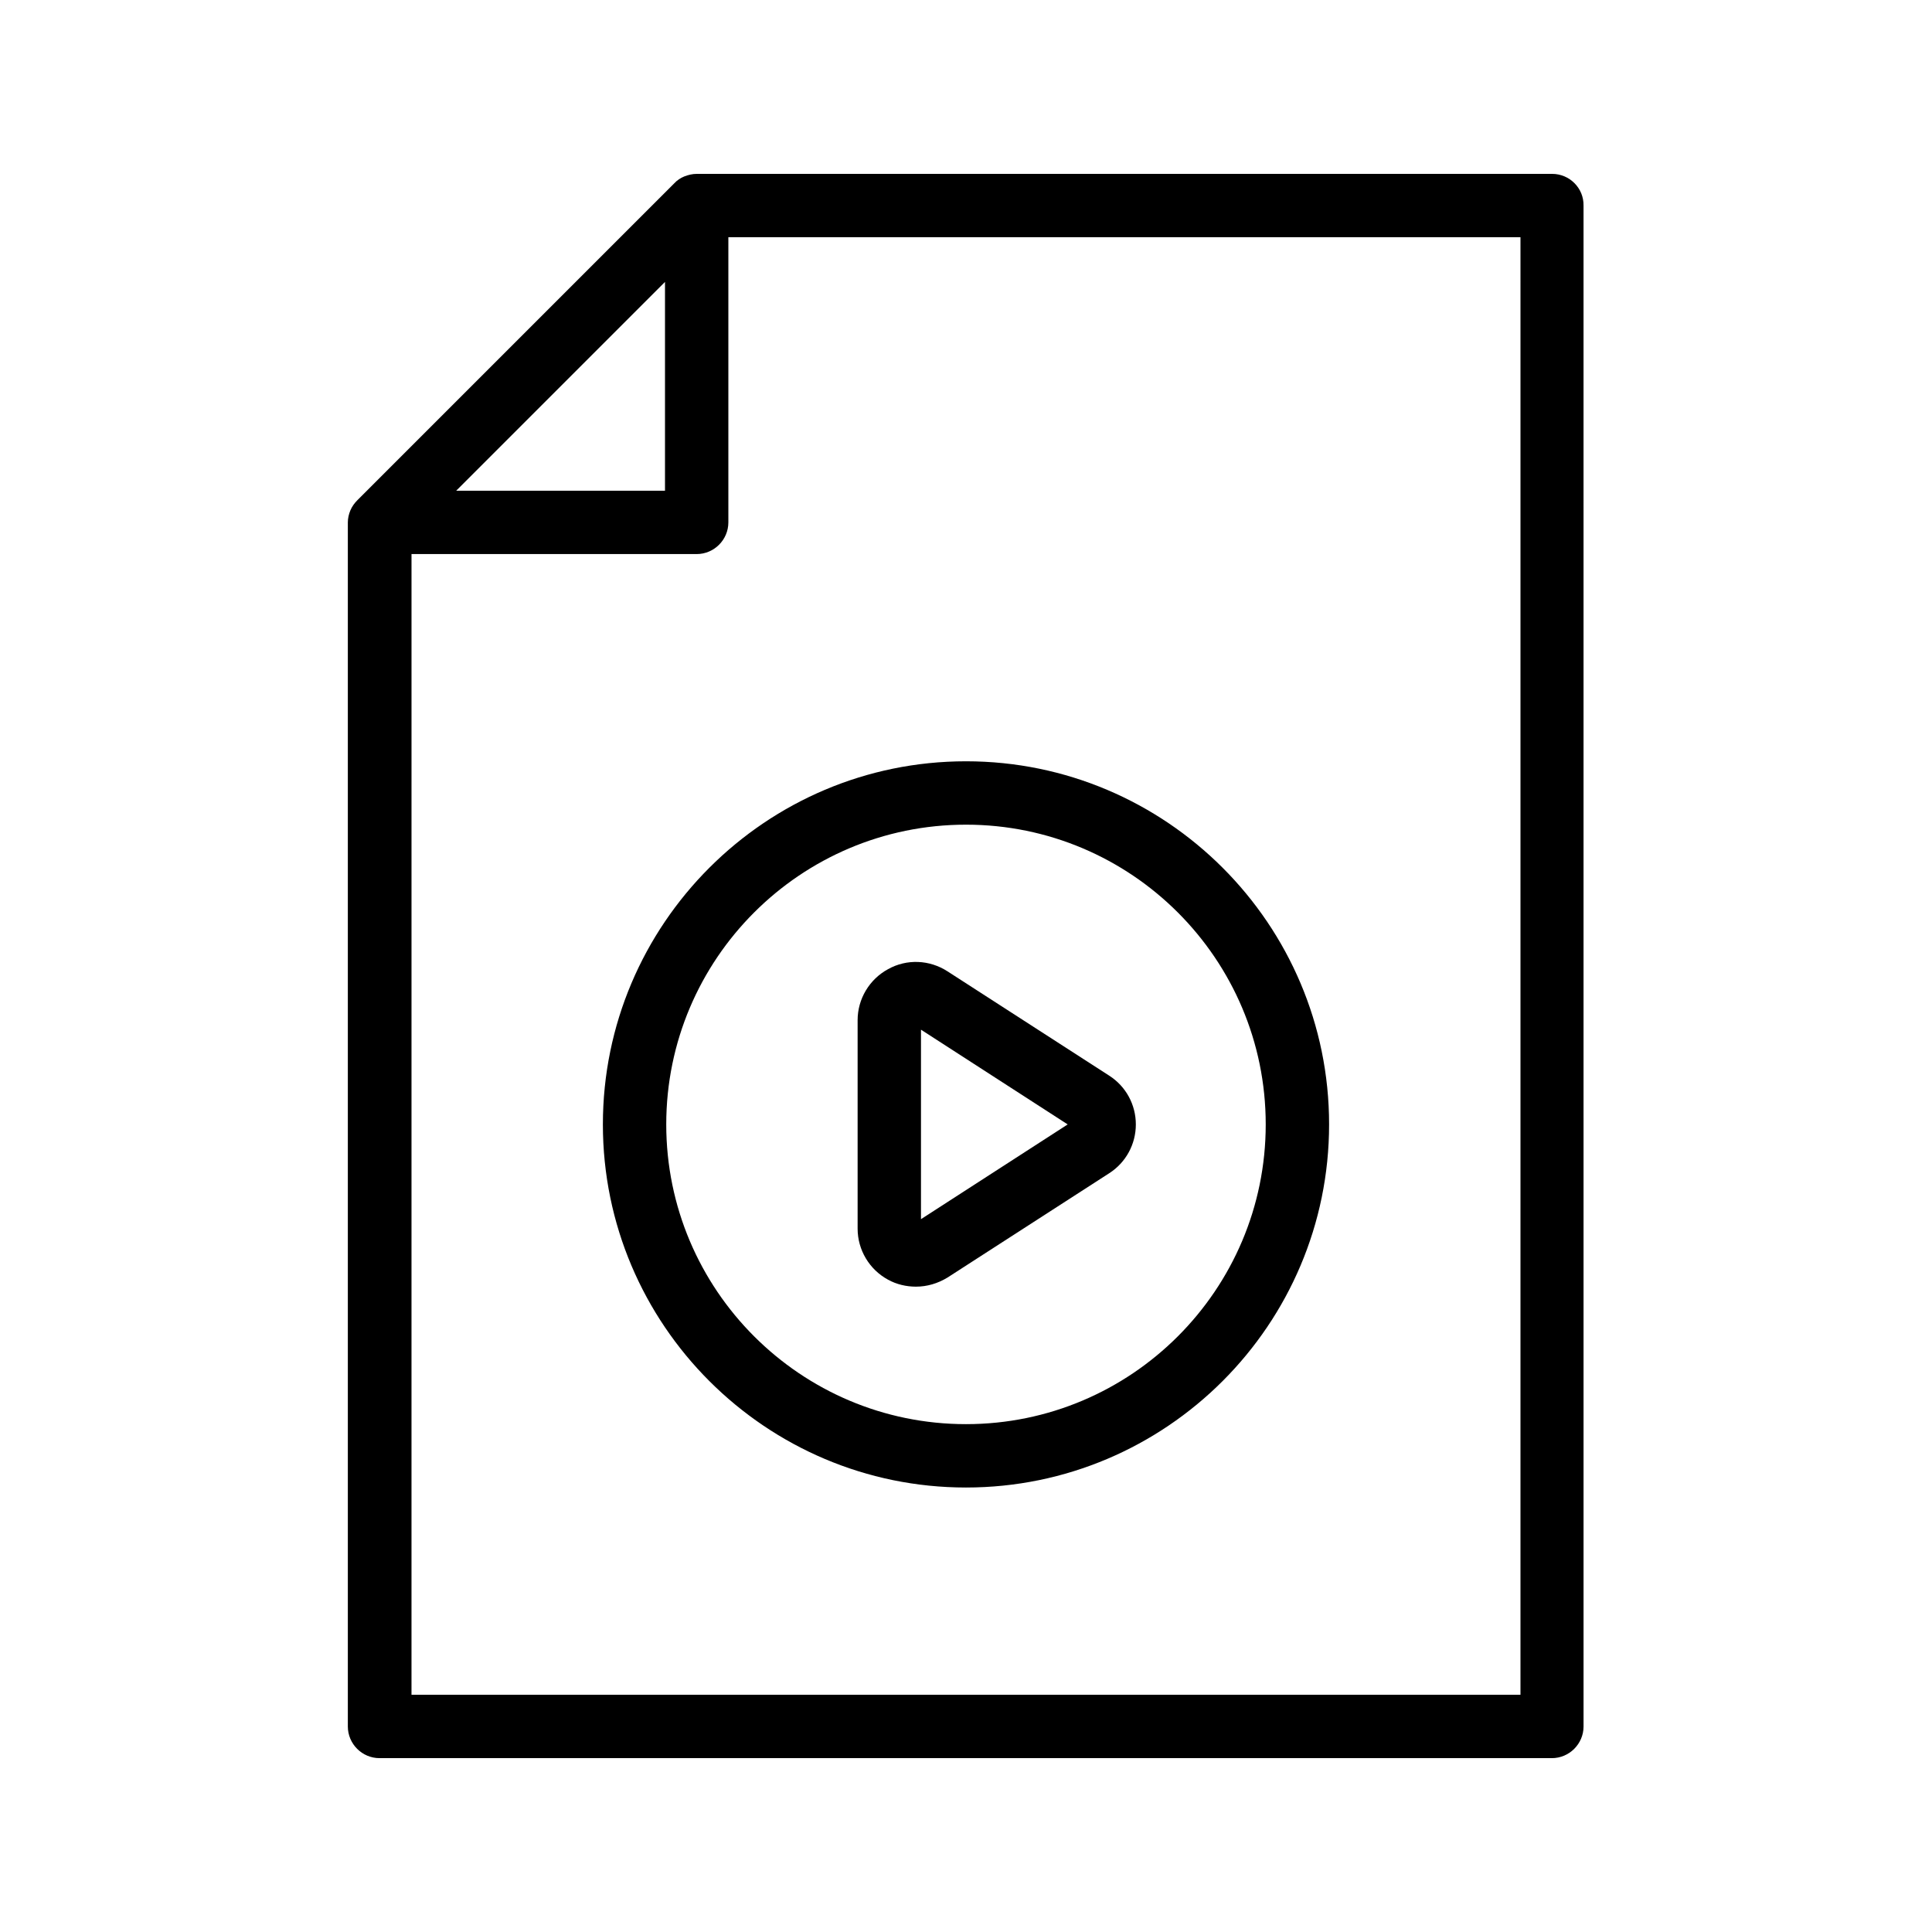 <?xml version="1.0" encoding="UTF-8"?>
<!-- Uploaded to: ICON Repo, www.iconrepo.com, Generator: ICON Repo Mixer Tools -->
<svg fill="#000000" width="800px" height="800px" version="1.1" viewBox="144 144 512 512" xmlns="http://www.w3.org/2000/svg">
 <g>
  <path d="m555.34 190.08h-226.71c-1.09 0-2.184 0.25-3.273 0.672-1.008 0.418-1.93 1.008-2.688 1.848l-83.969 83.969c-0.754 0.754-1.426 1.68-1.848 2.688-0.418 1.008-0.672 2.098-0.672 3.191v319.08c0 4.617 3.777 8.398 8.398 8.398h310.68c4.617 0 8.398-3.777 8.398-8.398l-0.004-403.05c0.086-4.621-3.695-8.398-8.312-8.398zm-235.11 28.633v55.336h-55.336zm226.71 374.41h-293.89l0.004-302.29h75.57c4.617 0 8.398-3.777 8.398-8.398v-75.57h209.92z"/>
  <path d="m303.77 441.98c0 53.066 43.16 96.227 96.227 96.227s96.227-43.16 96.227-96.227c0.004-53.07-43.156-96.23-96.223-96.23-53.07 0-96.23 43.16-96.23 96.23zm175.66 0c0 43.832-35.602 79.434-79.434 79.434s-79.434-35.602-79.434-79.434 35.602-79.434 79.434-79.434c43.828-0.004 79.434 35.602 79.434 79.434z"/>
  <path d="m379.34 400.84c-4.953 2.688-8.062 7.894-8.062 13.52v55.25c0 5.625 3.106 10.832 8.062 13.52 2.266 1.258 4.871 1.848 7.391 1.848 2.938 0 5.793-0.84 8.398-2.434l42.824-27.625c4.449-2.856 7.055-7.727 7.055-12.93 0-5.207-2.602-10.078-7.055-12.93l-42.824-27.625c-4.789-3.113-10.836-3.367-15.789-0.594zm8.73 66.25v-50.215l38.879 25.109z"/>
 </g>
</svg>
